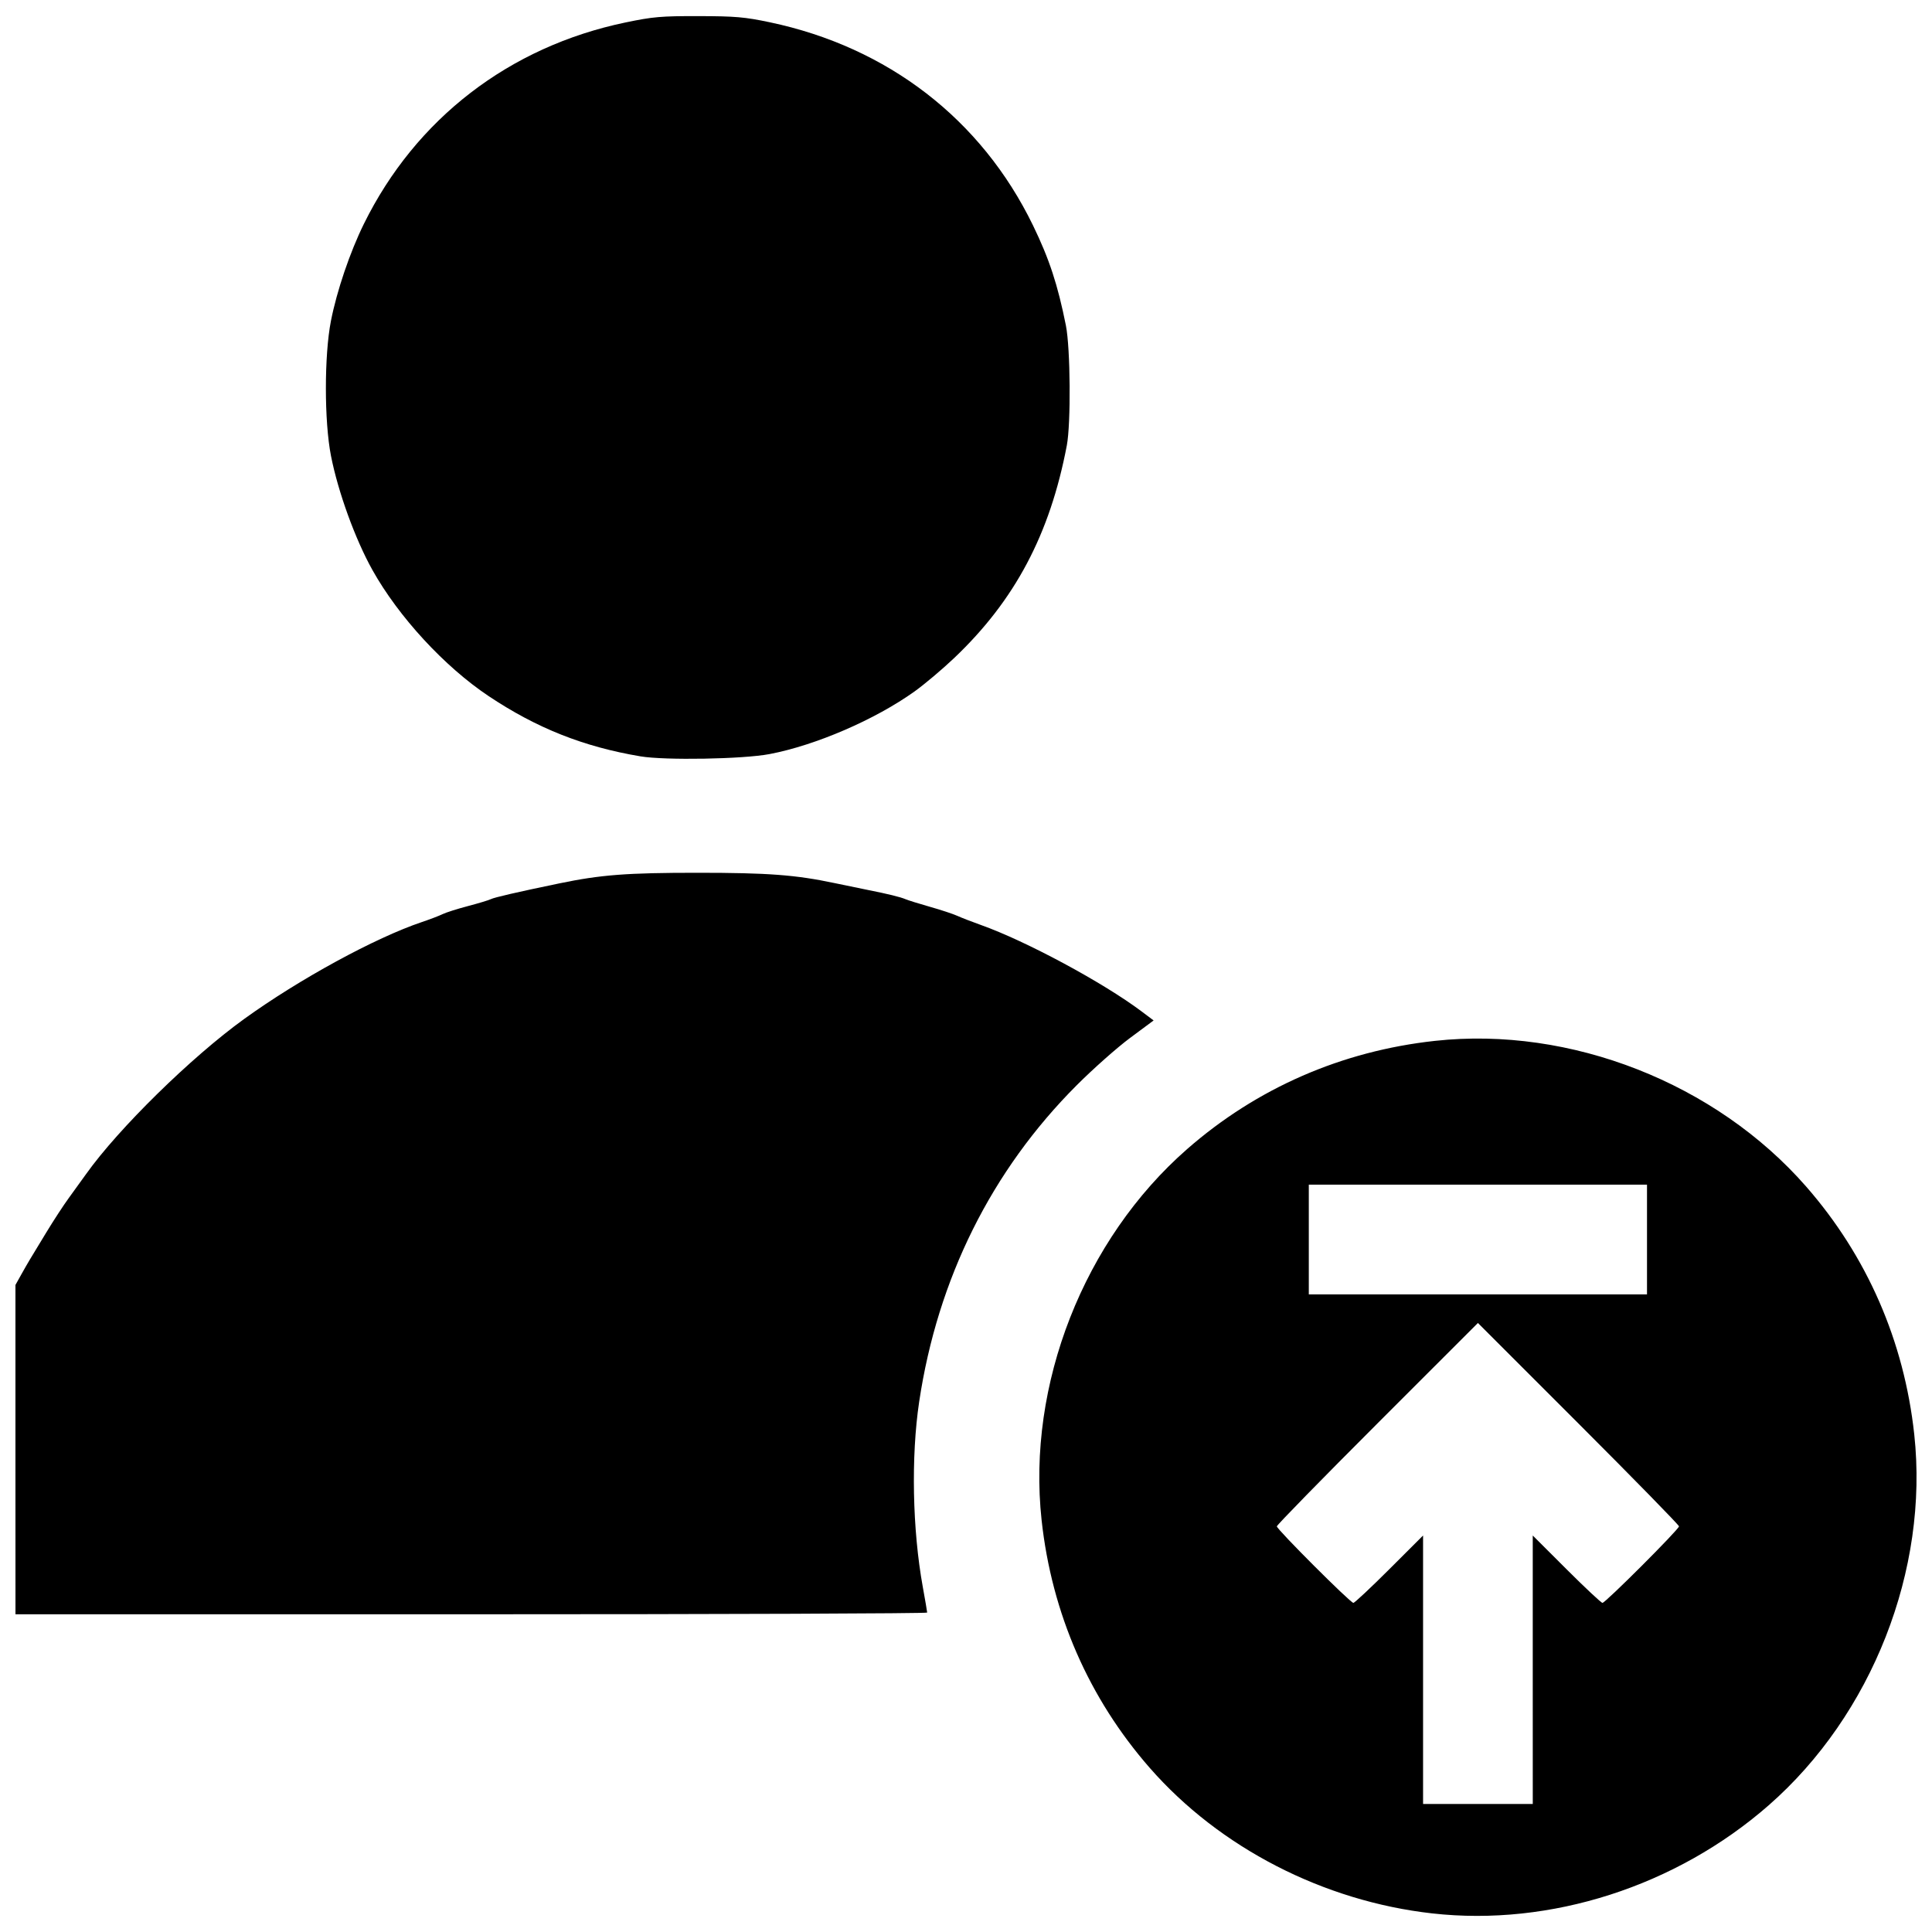 <?xml version="1.0" encoding="UTF-8"?>
<!-- Uploaded to: ICON Repo, www.svgrepo.com, Generator: ICON Repo Mixer Tools -->
<svg width="800px" height="800px" version="1.1" viewBox="144 144 512 512" xmlns="http://www.w3.org/2000/svg">
 <defs>
  <clipPath id="a">
   <path d="m148.09 148.09h503.81v503.81h-503.81z"/>
  </clipPath>
 </defs>
 <g clip-path="url(#a)">
  <path d="m523.55 651.07c-28.832-3.242-56.355-17.418-74.848-38.555-16.156-18.465-25.977-40.961-28.668-65.668-3.91-35.898 11.18-74.363 38.582-98.34 18.465-16.156 40.961-25.977 65.668-28.668 35.898-3.91 74.363 11.18 98.34 38.582 16.156 18.465 25.977 40.961 28.668 65.668 3.91 35.898-11.18 74.363-38.582 98.34-24.543 21.473-57.82 32.164-89.16 28.641zm26.645-64.574v-35.57l8.941 8.926c4.918 4.91 9.207 8.926 9.531 8.926 0.789 0 20.285-19.496 20.285-20.281 0-0.34-11.992-12.602-26.645-27.254l-26.645-26.641-26.645 26.641c-14.656 14.652-26.645 26.918-26.645 27.254 0 0.789 19.496 20.281 20.285 20.281 0.324 0 4.613-4.016 9.531-8.926l8.941-8.926v71.141h29.07zm30.277-114.01v-14.535h-89.625v29.07h89.625zm-432.38 55.68v-43.637l1.512-2.711c0.832-1.492 1.879-3.316 2.328-4.051 0.445-0.738 2.383-3.93 4.301-7.094 1.918-3.164 4.617-7.301 6-9.191 1.383-1.891 3.449-4.754 4.594-6.359 8.578-12.047 27.855-30.961 41.855-41.07 14.648-10.582 34.758-21.547 47.141-25.707 2.129-0.715 4.582-1.652 5.449-2.082 0.867-0.43 3.894-1.395 6.727-2.141 2.832-0.746 5.562-1.57 6.07-1.832 0.91-0.469 6.918-1.855 18.152-4.184 11.023-2.285 17.879-2.812 36.637-2.812 18.699 0 25.992 0.551 36.336 2.738 2.996 0.633 6.949 1.449 8.781 1.812 5.285 1.047 8.684 1.879 9.992 2.449 0.664 0.289 3.578 1.195 6.469 2.016 2.891 0.816 6.16 1.898 7.266 2.398 1.105 0.504 3.918 1.59 6.25 2.422 11.949 4.254 32.363 15.234 42.566 22.895l3.203 2.406-6.231 4.625c-3.426 2.543-9.789 8.18-14.133 12.527-22.602 22.605-36.891 51.316-41.766 83.902-2.176 14.535-1.797 33.879 0.957 49.051 0.637 3.496 1.156 6.562 1.164 6.812 0.004 0.25-54.355 0.453-120.8 0.453h-120.81zm165.62-183.73c-15.039-2.527-27.5-7.473-40.219-15.965-11.695-7.809-23.867-21.012-30.797-33.414-4.559-8.156-9.105-20.68-10.988-30.277-1.789-9.109-1.793-26.613-0.008-35.73 1.562-7.981 5.051-18.254 8.742-25.738 13.734-27.855 38.555-46.961 69.332-53.363 7.289-1.516 9.391-1.699 19.379-1.68 9.742 0.02 12.199 0.234 18.836 1.629 31.312 6.59 56.102 25.715 69.758 53.82 4.324 8.902 6.566 15.727 8.727 26.543 1.199 6.019 1.352 25.949 0.242 31.793-4.473 23.527-13.73 41.004-29.84 56.32-3.152 2.996-7.894 6.992-10.535 8.883-10.445 7.461-26.18 14.254-38.414 16.582-7.035 1.34-27.664 1.699-34.215 0.598z"/>
 </g>
</svg>